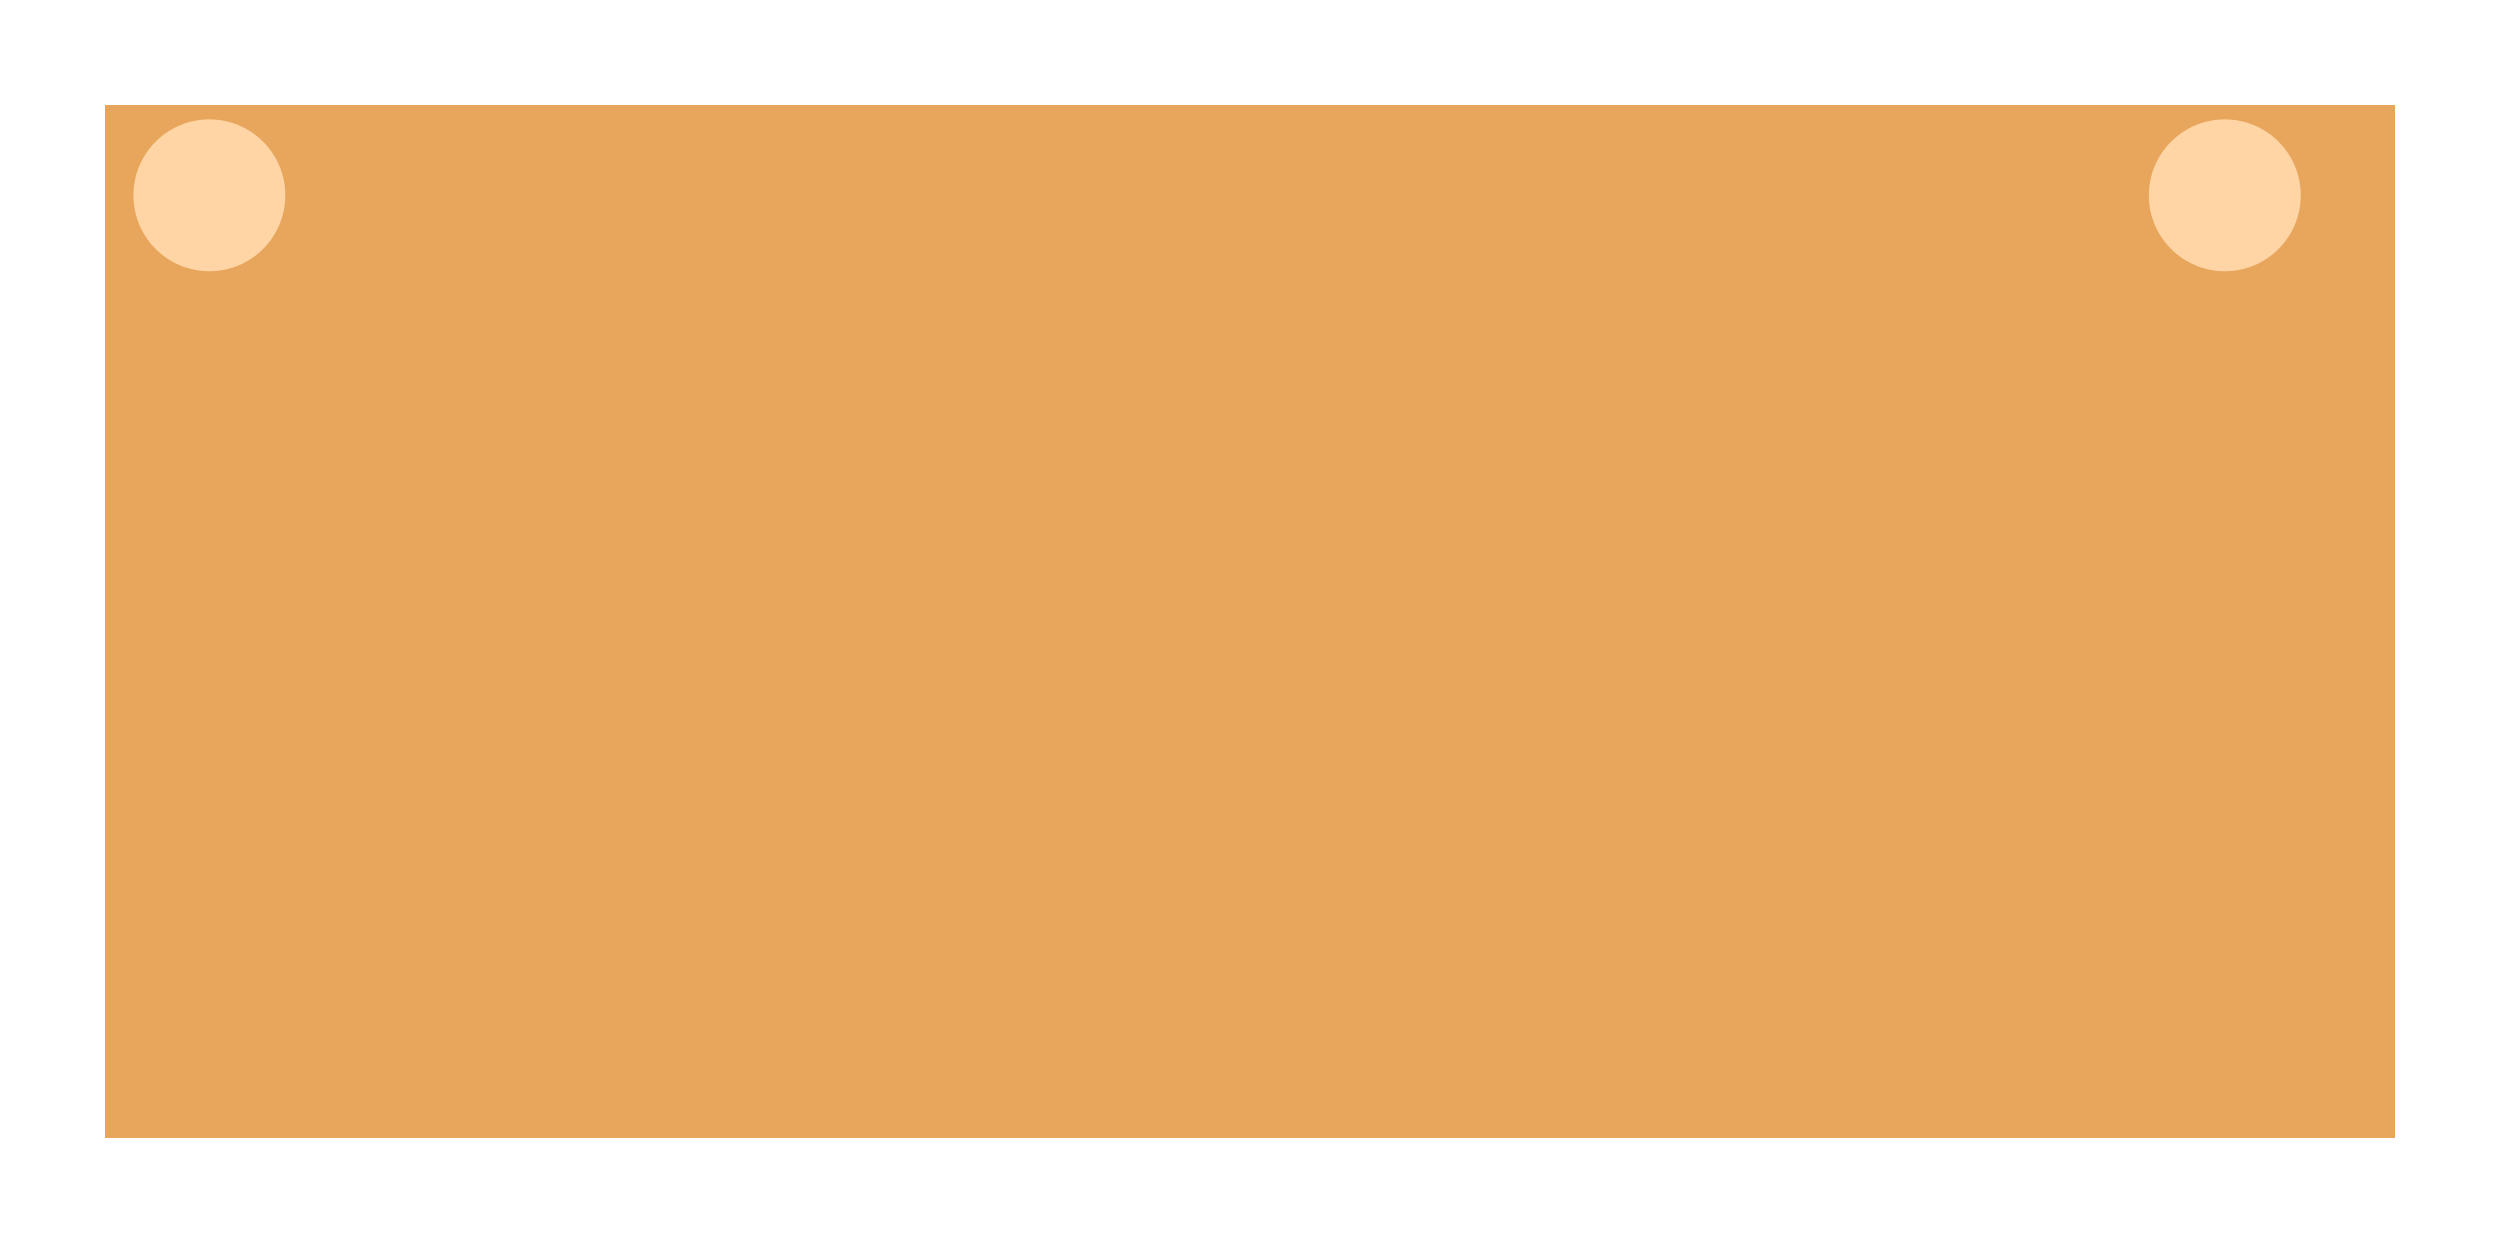 <?xml version="1.0" encoding="UTF-8"?> <svg xmlns="http://www.w3.org/2000/svg" width="356" height="177" viewBox="0 0 356 177" fill="none"><g filter="url(#filter0_dg_1018_256)"><rect x="6" y="7" width="326" height="147" fill="#DC7709" fill-opacity="0.66" shape-rendering="crispEdges"></rect></g><g filter="url(#filter1_d_1018_256)"><circle cx="314.813" cy="23.813" r="10.813" fill="#FFD5A5"></circle></g><g filter="url(#filter2_d_1018_256)"><circle cx="27.813" cy="23.813" r="10.813" fill="#FFD5A5"></circle></g><defs><filter id="filter0_dg_1018_256" x="0.8" y="0.8" width="354.4" height="175.4" filterUnits="userSpaceOnUse" color-interpolation-filters="sRGB"><feFlood flood-opacity="0" result="BackgroundImageFix"></feFlood><feColorMatrix in="SourceAlpha" type="matrix" values="0 0 0 0 0 0 0 0 0 0 0 0 0 0 0 0 0 0 127 0" result="hardAlpha"></feColorMatrix><feOffset dx="9" dy="8"></feOffset><feGaussianBlur stdDeviation="7.1"></feGaussianBlur><feComposite in2="hardAlpha" operator="out"></feComposite><feColorMatrix type="matrix" values="0 0 0 0 0 0 0 0 0 0 0 0 0 0 0 0 0 0 0.25 0"></feColorMatrix><feBlend mode="normal" in2="BackgroundImageFix" result="effect1_dropShadow_1018_256"></feBlend><feBlend mode="normal" in="SourceGraphic" in2="effect1_dropShadow_1018_256" result="shape"></feBlend><feTurbulence type="fractalNoise" baseFrequency="0.048 0.048" numOctaves="3" seed="545"></feTurbulence><feDisplacementMap in="shape" scale="7" xChannelSelector="R" yChannelSelector="G" result="displacedImage" width="100%" height="100%"></feDisplacementMap><feMerge result="effect2_texture_1018_256"><feMergeNode in="displacedImage"></feMergeNode></feMerge></filter><filter id="filter1_d_1018_256" x="300.1" y="11.1" width="33.426" height="33.426" filterUnits="userSpaceOnUse" color-interpolation-filters="sRGB"><feFlood flood-opacity="0" result="BackgroundImageFix"></feFlood><feColorMatrix in="SourceAlpha" type="matrix" values="0 0 0 0 0 0 0 0 0 0 0 0 0 0 0 0 0 0 127 0" result="hardAlpha"></feColorMatrix><feOffset dx="2" dy="4"></feOffset><feGaussianBlur stdDeviation="2.95"></feGaussianBlur><feComposite in2="hardAlpha" operator="out"></feComposite><feColorMatrix type="matrix" values="0 0 0 0 0 0 0 0 0 0 0 0 0 0 0 0 0 0 0.25 0"></feColorMatrix><feBlend mode="normal" in2="BackgroundImageFix" result="effect1_dropShadow_1018_256"></feBlend><feBlend mode="normal" in="SourceGraphic" in2="effect1_dropShadow_1018_256" result="shape"></feBlend></filter><filter id="filter2_d_1018_256" x="13.1" y="11.1" width="33.426" height="33.426" filterUnits="userSpaceOnUse" color-interpolation-filters="sRGB"><feFlood flood-opacity="0" result="BackgroundImageFix"></feFlood><feColorMatrix in="SourceAlpha" type="matrix" values="0 0 0 0 0 0 0 0 0 0 0 0 0 0 0 0 0 0 127 0" result="hardAlpha"></feColorMatrix><feOffset dx="2" dy="4"></feOffset><feGaussianBlur stdDeviation="2.95"></feGaussianBlur><feComposite in2="hardAlpha" operator="out"></feComposite><feColorMatrix type="matrix" values="0 0 0 0 0 0 0 0 0 0 0 0 0 0 0 0 0 0 0.25 0"></feColorMatrix><feBlend mode="normal" in2="BackgroundImageFix" result="effect1_dropShadow_1018_256"></feBlend><feBlend mode="normal" in="SourceGraphic" in2="effect1_dropShadow_1018_256" result="shape"></feBlend></filter></defs></svg> 